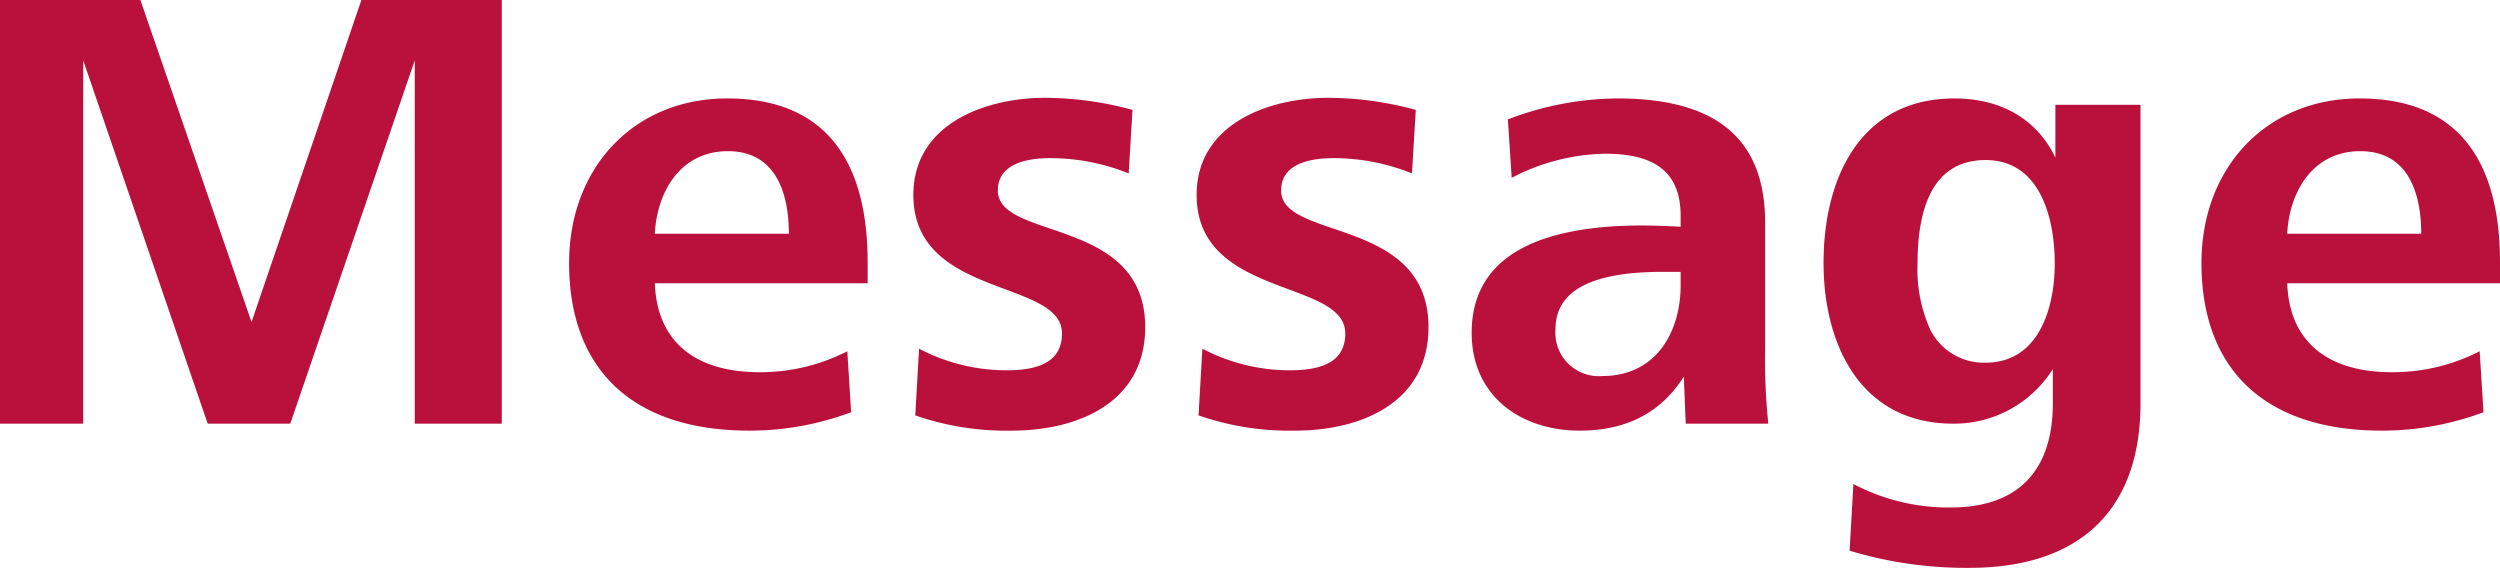<svg xmlns="http://www.w3.org/2000/svg" width="236.16" height="53.64" viewBox="0 0 236.16 53.64">
  <path id="Message" d="M12.24,0V-34.32L24,0h7.8L43.56-34.32V0h8.22V-40.02H38.52L28.14-9.6,17.64-40.02H4.38V0Zm54-17.94c.18-3.84,2.34-7.8,6.9-7.8s5.76,4.02,5.76,7.8Zm20.1,4.68v-1.98c0-9.12-3.6-15.48-13.26-15.48-8.88,0-14.94,6.6-14.94,15.54C58.14-5.16,64.08.66,75.18.66a27.4,27.4,0,0,0,9.6-1.74l-.36-5.76a17.949,17.949,0,0,1-8.28,1.98c-6.42,0-9.72-3.18-9.9-8.4ZM90.84-.78A26.209,26.209,0,0,0,99.96.66c6.06,0,12.6-2.52,12.6-9.78,0-10.44-13.92-8.16-13.92-12.9,0-2.58,2.82-3.06,4.92-3.06A19.782,19.782,0,0,1,111-23.64l.36-6a31.727,31.727,0,0,0-8.28-1.14c-5.52,0-12.42,2.4-12.42,9.18,0,9.78,14.04,7.92,14.04,13.08,0,2.58-2.04,3.48-5.22,3.48A17.783,17.783,0,0,1,91.2-7.08Zm26.76,0A26.209,26.209,0,0,0,126.72.66c6.06,0,12.6-2.52,12.6-9.78,0-10.44-13.92-8.16-13.92-12.9,0-2.58,2.82-3.06,4.92-3.06a19.782,19.782,0,0,1,7.44,1.44l.36-6a31.727,31.727,0,0,0-8.28-1.14c-5.52,0-12.42,2.4-12.42,9.18,0,9.78,14.04,7.92,14.04,13.08,0,2.58-2.04,3.48-5.22,3.48a17.783,17.783,0,0,1-8.28-2.04Zm45.54-13.56v1.26c0,4.44-2.34,8.58-7.38,8.58a4.1,4.1,0,0,1-4.44-4.44c0-4.5,5.28-5.4,10.14-5.4ZM171.42,0a59.144,59.144,0,0,1-.3-7.08V-19.02c0-8.82-5.82-11.7-13.92-11.7a29.26,29.26,0,0,0-10.38,1.98l.36,5.52A19.687,19.687,0,0,1,156-25.5c4.56,0,7.14,1.62,7.14,5.88v1.02c-1.14-.06-2.46-.12-3.6-.12-8.46,0-16.14,2.16-16.14,10.14,0,6,4.68,9.24,10.2,9.24,4.56,0,7.74-1.8,9.84-5.1L163.62,0Zm7.68,12a38.119,38.119,0,0,0,11.34,1.62c10.14,0,16.14-5.22,16.14-15.54v-28.2h-8.04v4.98c-1.86-3.84-5.4-5.58-9.54-5.58-8.88,0-12.36,7.5-12.36,15.54C176.64-7.5,180.12,0,188.88,0a11.008,11.008,0,0,0,9.42-5.16v3.24c0,6.06-3,9.84-9.66,9.84a19.222,19.222,0,0,1-9.18-2.22Zm7.62-20.88a13.807,13.807,0,0,1-1.2-6.24c0-4.32.96-9.78,6.42-9.78,5.22,0,6.54,5.58,6.54,9.78,0,4.08-1.44,9.36-6.54,9.36A5.655,5.655,0,0,1,186.72-8.88Zm33.72-9.06c.18-3.84,2.34-7.8,6.9-7.8s5.76,4.02,5.76,7.8Zm20.1,4.68v-1.98c0-9.12-3.6-15.48-13.26-15.48-8.88,0-14.94,6.6-14.94,15.54,0,10.02,5.94,15.84,17.04,15.84a27.4,27.4,0,0,0,9.6-1.74l-.36-5.76a17.949,17.949,0,0,1-8.28,1.98c-6.42,0-9.72-3.18-9.9-8.4Z" transform="translate(-4.38 40.02)" fill="#b9103c"/>
</svg>
